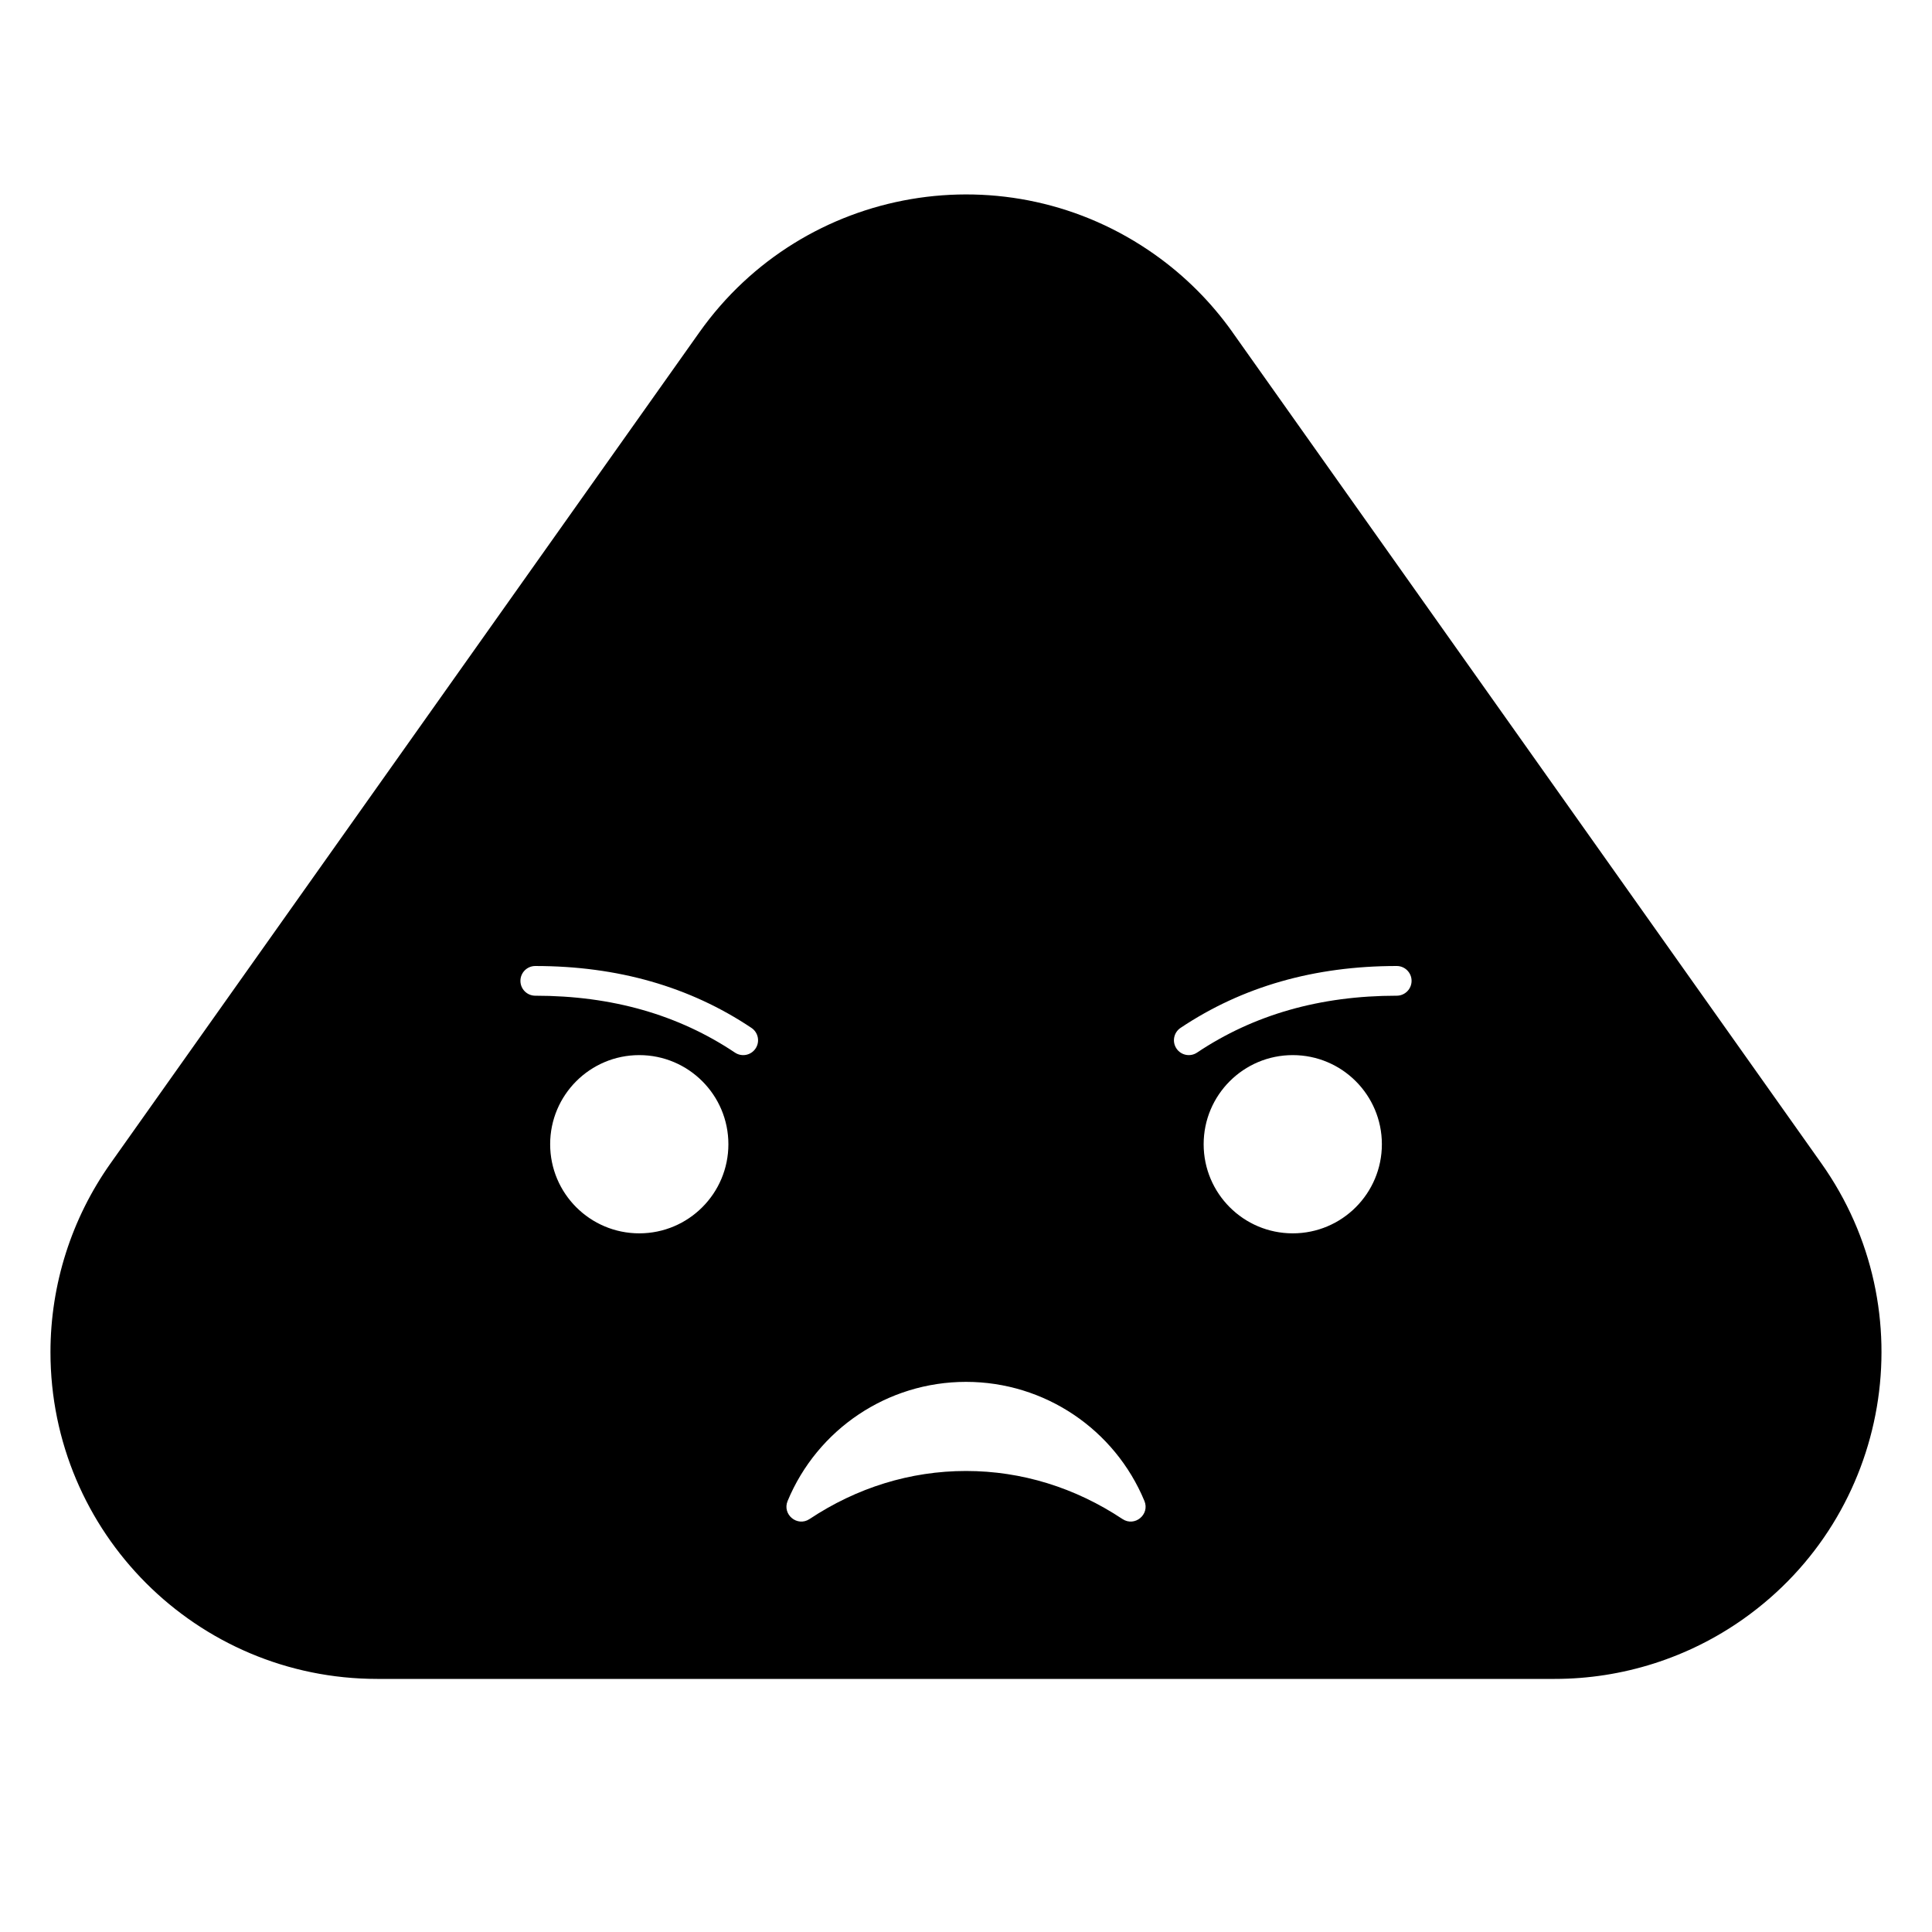 <?xml version="1.0" encoding="UTF-8"?>
<!-- Uploaded to: ICON Repo, www.svgrepo.com, Generator: ICON Repo Mixer Tools -->
<svg fill="#000000" width="800px" height="800px" version="1.1" viewBox="144 144 512 512" xmlns="http://www.w3.org/2000/svg">
 <path d="m470.64 232.07 156.03 220.21c27.648 39.02 18.43 93.066-20.594 120.71-14.633 10.371-32.125 15.938-50.062 15.938h-312.05c-47.82 0-86.59-38.766-86.59-86.59 0-17.938 5.57-35.43 15.938-50.062l156.03-220.21c27.648-39.02 81.695-48.242 120.71-20.594 7.977 5.652 14.941 12.617 20.594 20.594zm-131.87 190.88c1.805 1.211 4.25 0.727 5.461-1.082 1.207-1.805 0.723-4.25-1.082-5.461-16.348-10.941-35.48-16.406-57.293-16.406-2.176 0-3.938 1.762-3.938 3.934 0 2.176 1.762 3.938 3.938 3.938 20.297 0 37.898 5.027 52.914 15.078zm122.46 0c15.016-10.051 32.617-15.078 52.918-15.078 2.172 0 3.934-1.762 3.934-3.938 0-2.172-1.762-3.934-3.934-3.934-21.816 0-40.945 5.465-57.297 16.406-1.805 1.211-2.289 3.656-1.078 5.461 1.207 1.809 3.652 2.293 5.457 1.082zm-108.5 118.82c-1.492 3.594 2.574 6.941 5.812 4.789 12.5-8.305 26.699-12.734 41.465-12.734s28.961 4.43 41.461 12.734c3.238 2.152 7.305-1.195 5.816-4.789-7.867-18.949-26.406-31.562-47.277-31.562-20.875 0-39.41 12.613-47.277 31.562zm-39.316-70.922c13.043 0 23.617-10.574 23.617-23.617s-10.574-23.617-23.617-23.617-23.617 10.574-23.617 23.617 10.574 23.617 23.617 23.617zm173.18 0c13.043 0 23.617-10.574 23.617-23.617s-10.574-23.617-23.617-23.617c-13.043 0-23.613 10.574-23.613 23.617s10.57 23.617 23.613 23.617z"/>
</svg>